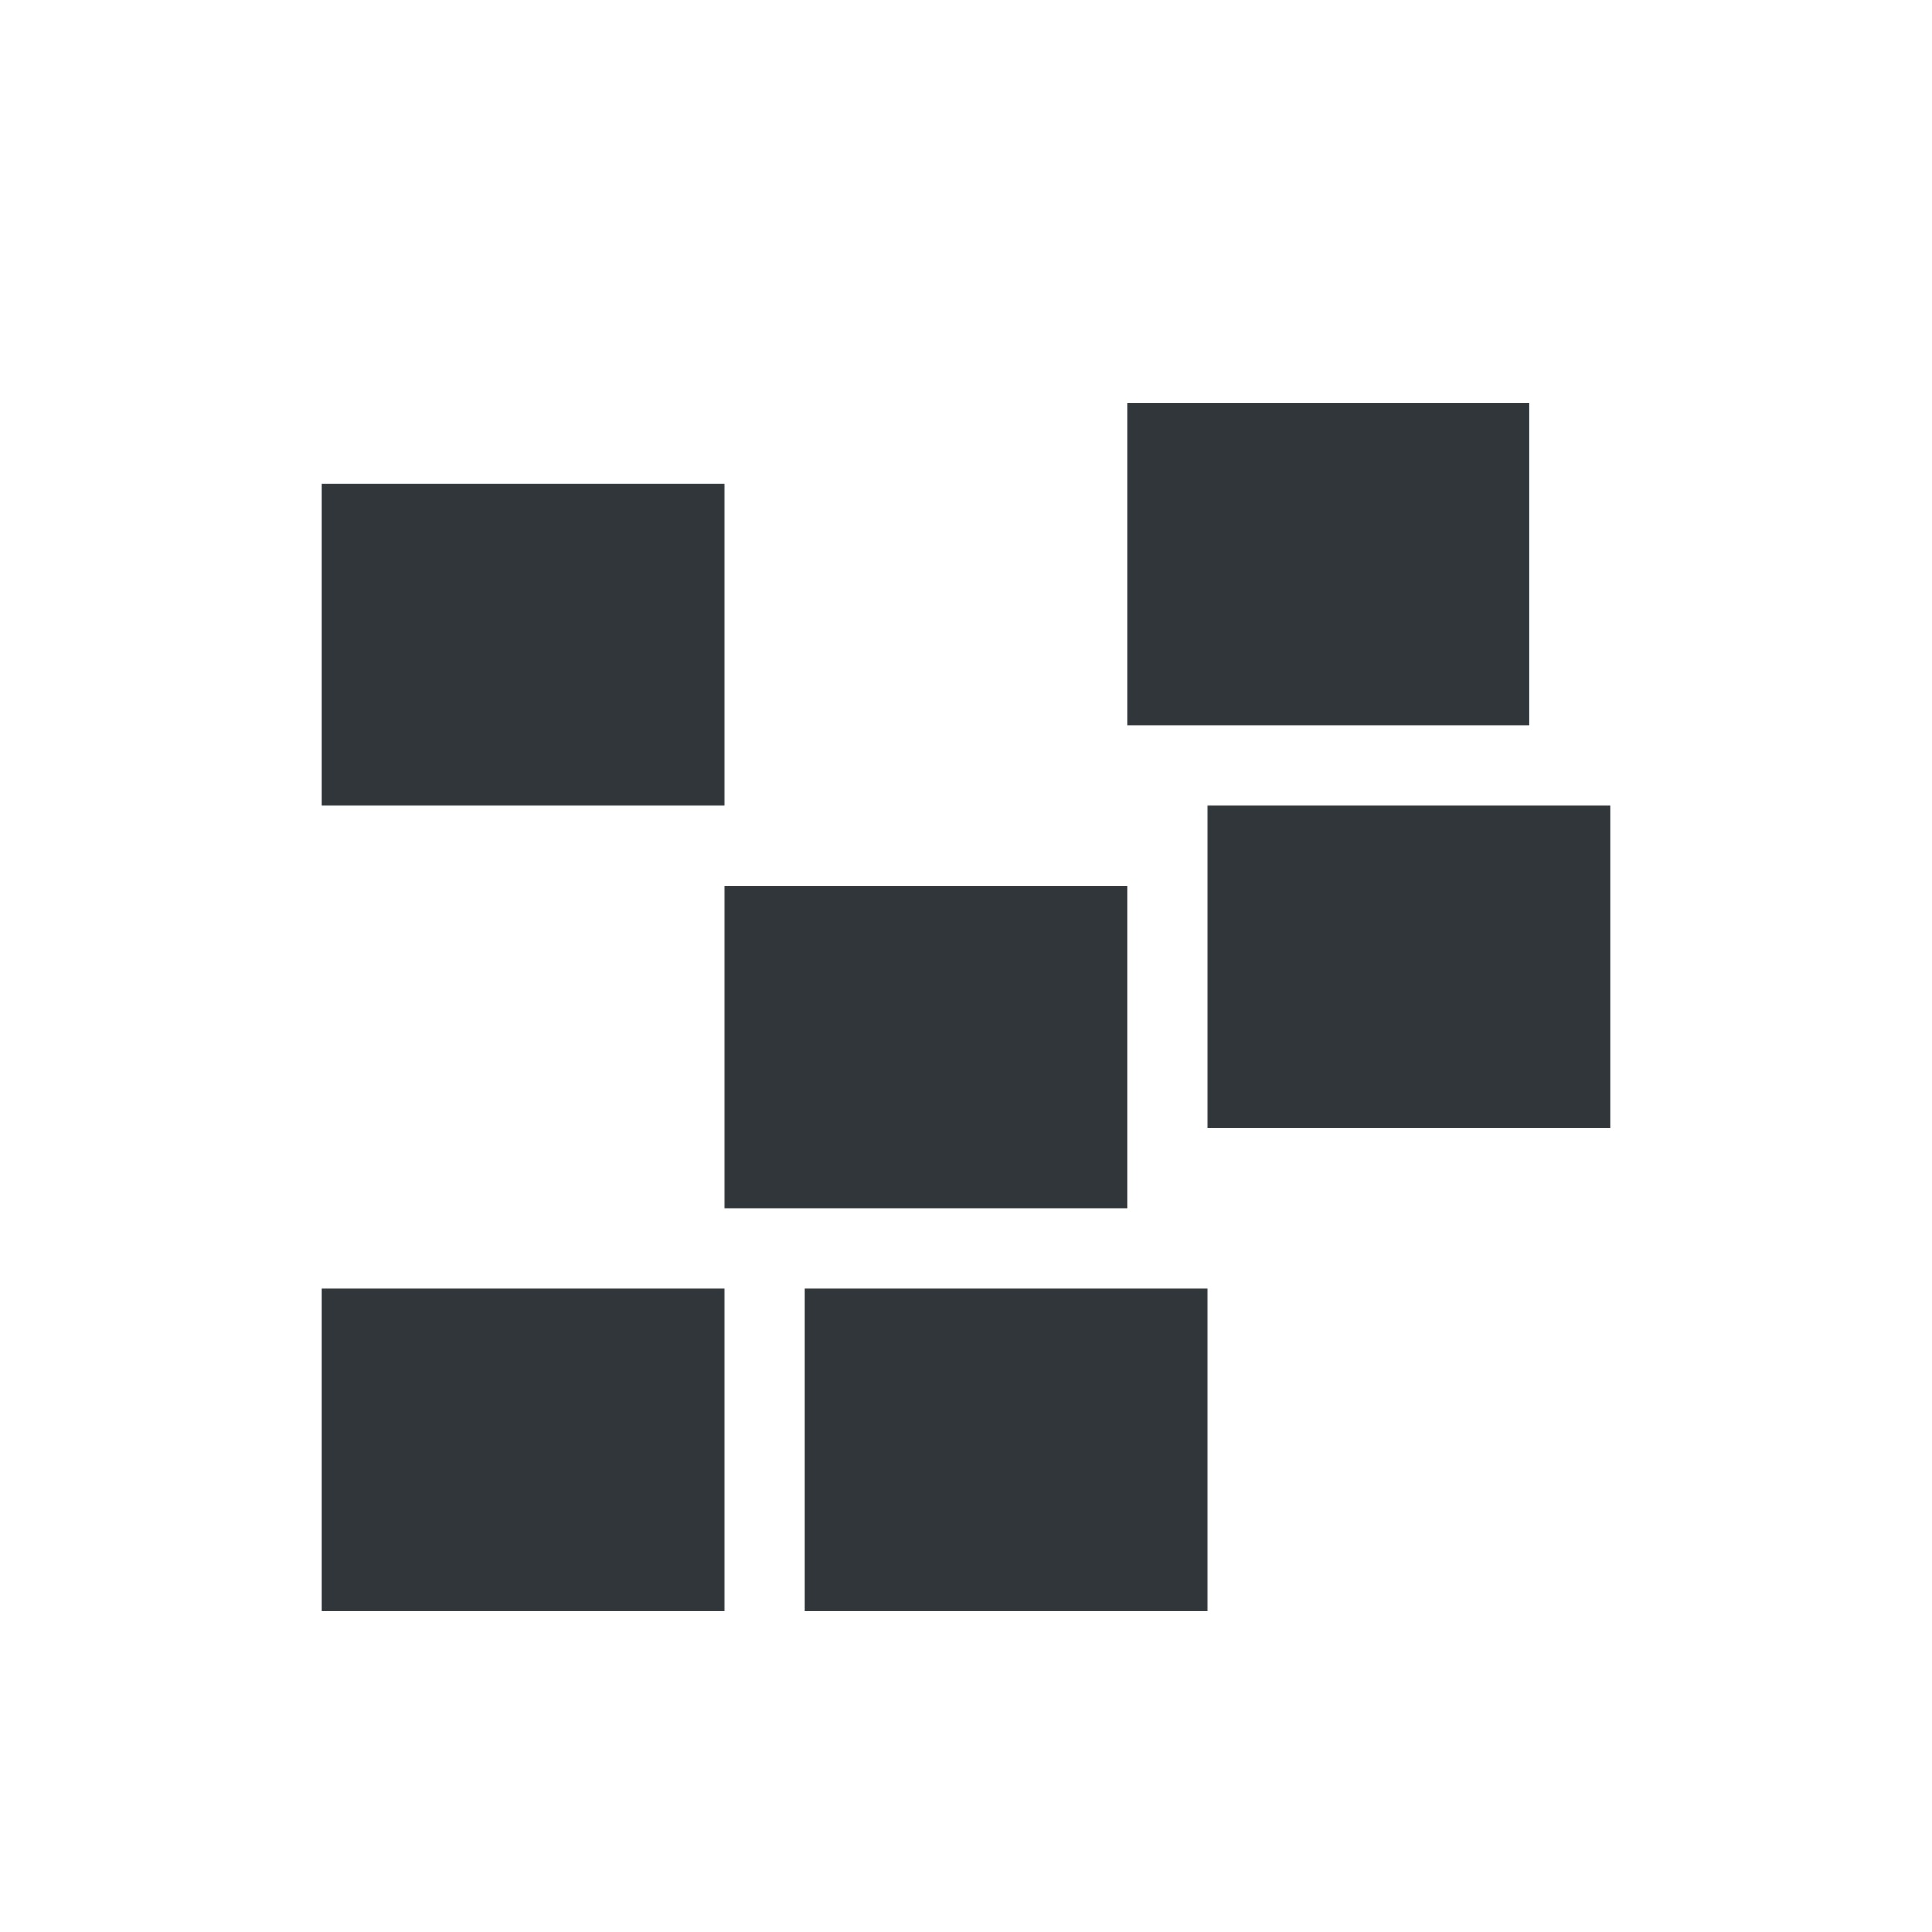 <svg xmlns="http://www.w3.org/2000/svg" width="12pt" height="12pt" version="1.1" viewBox="0 0 12 12">
 <g>
  <path style="fill:rgb(19.216%,21.176%,23.137%)" d="M 7 2.504 L 7 4.504 L 9.5 4.504 L 9.5 2.504 Z M 2 3.004 L 2 5.004 L 4.5 5.004 L 4.5 3.004 Z M 7.5 5.004 L 7.5 7.004 L 10 7.004 L 10 5.004 Z M 4.5 5.504 L 4.5 7.504 L 7 7.504 L 7 5.504 Z M 2 8.004 L 2 10.004 L 4.5 10.004 L 4.5 8.004 Z M 5 8.004 L 5 10.004 L 7.5 10.004 L 7.5 8.004 Z M 5 8.004"/>
 </g>
</svg>
